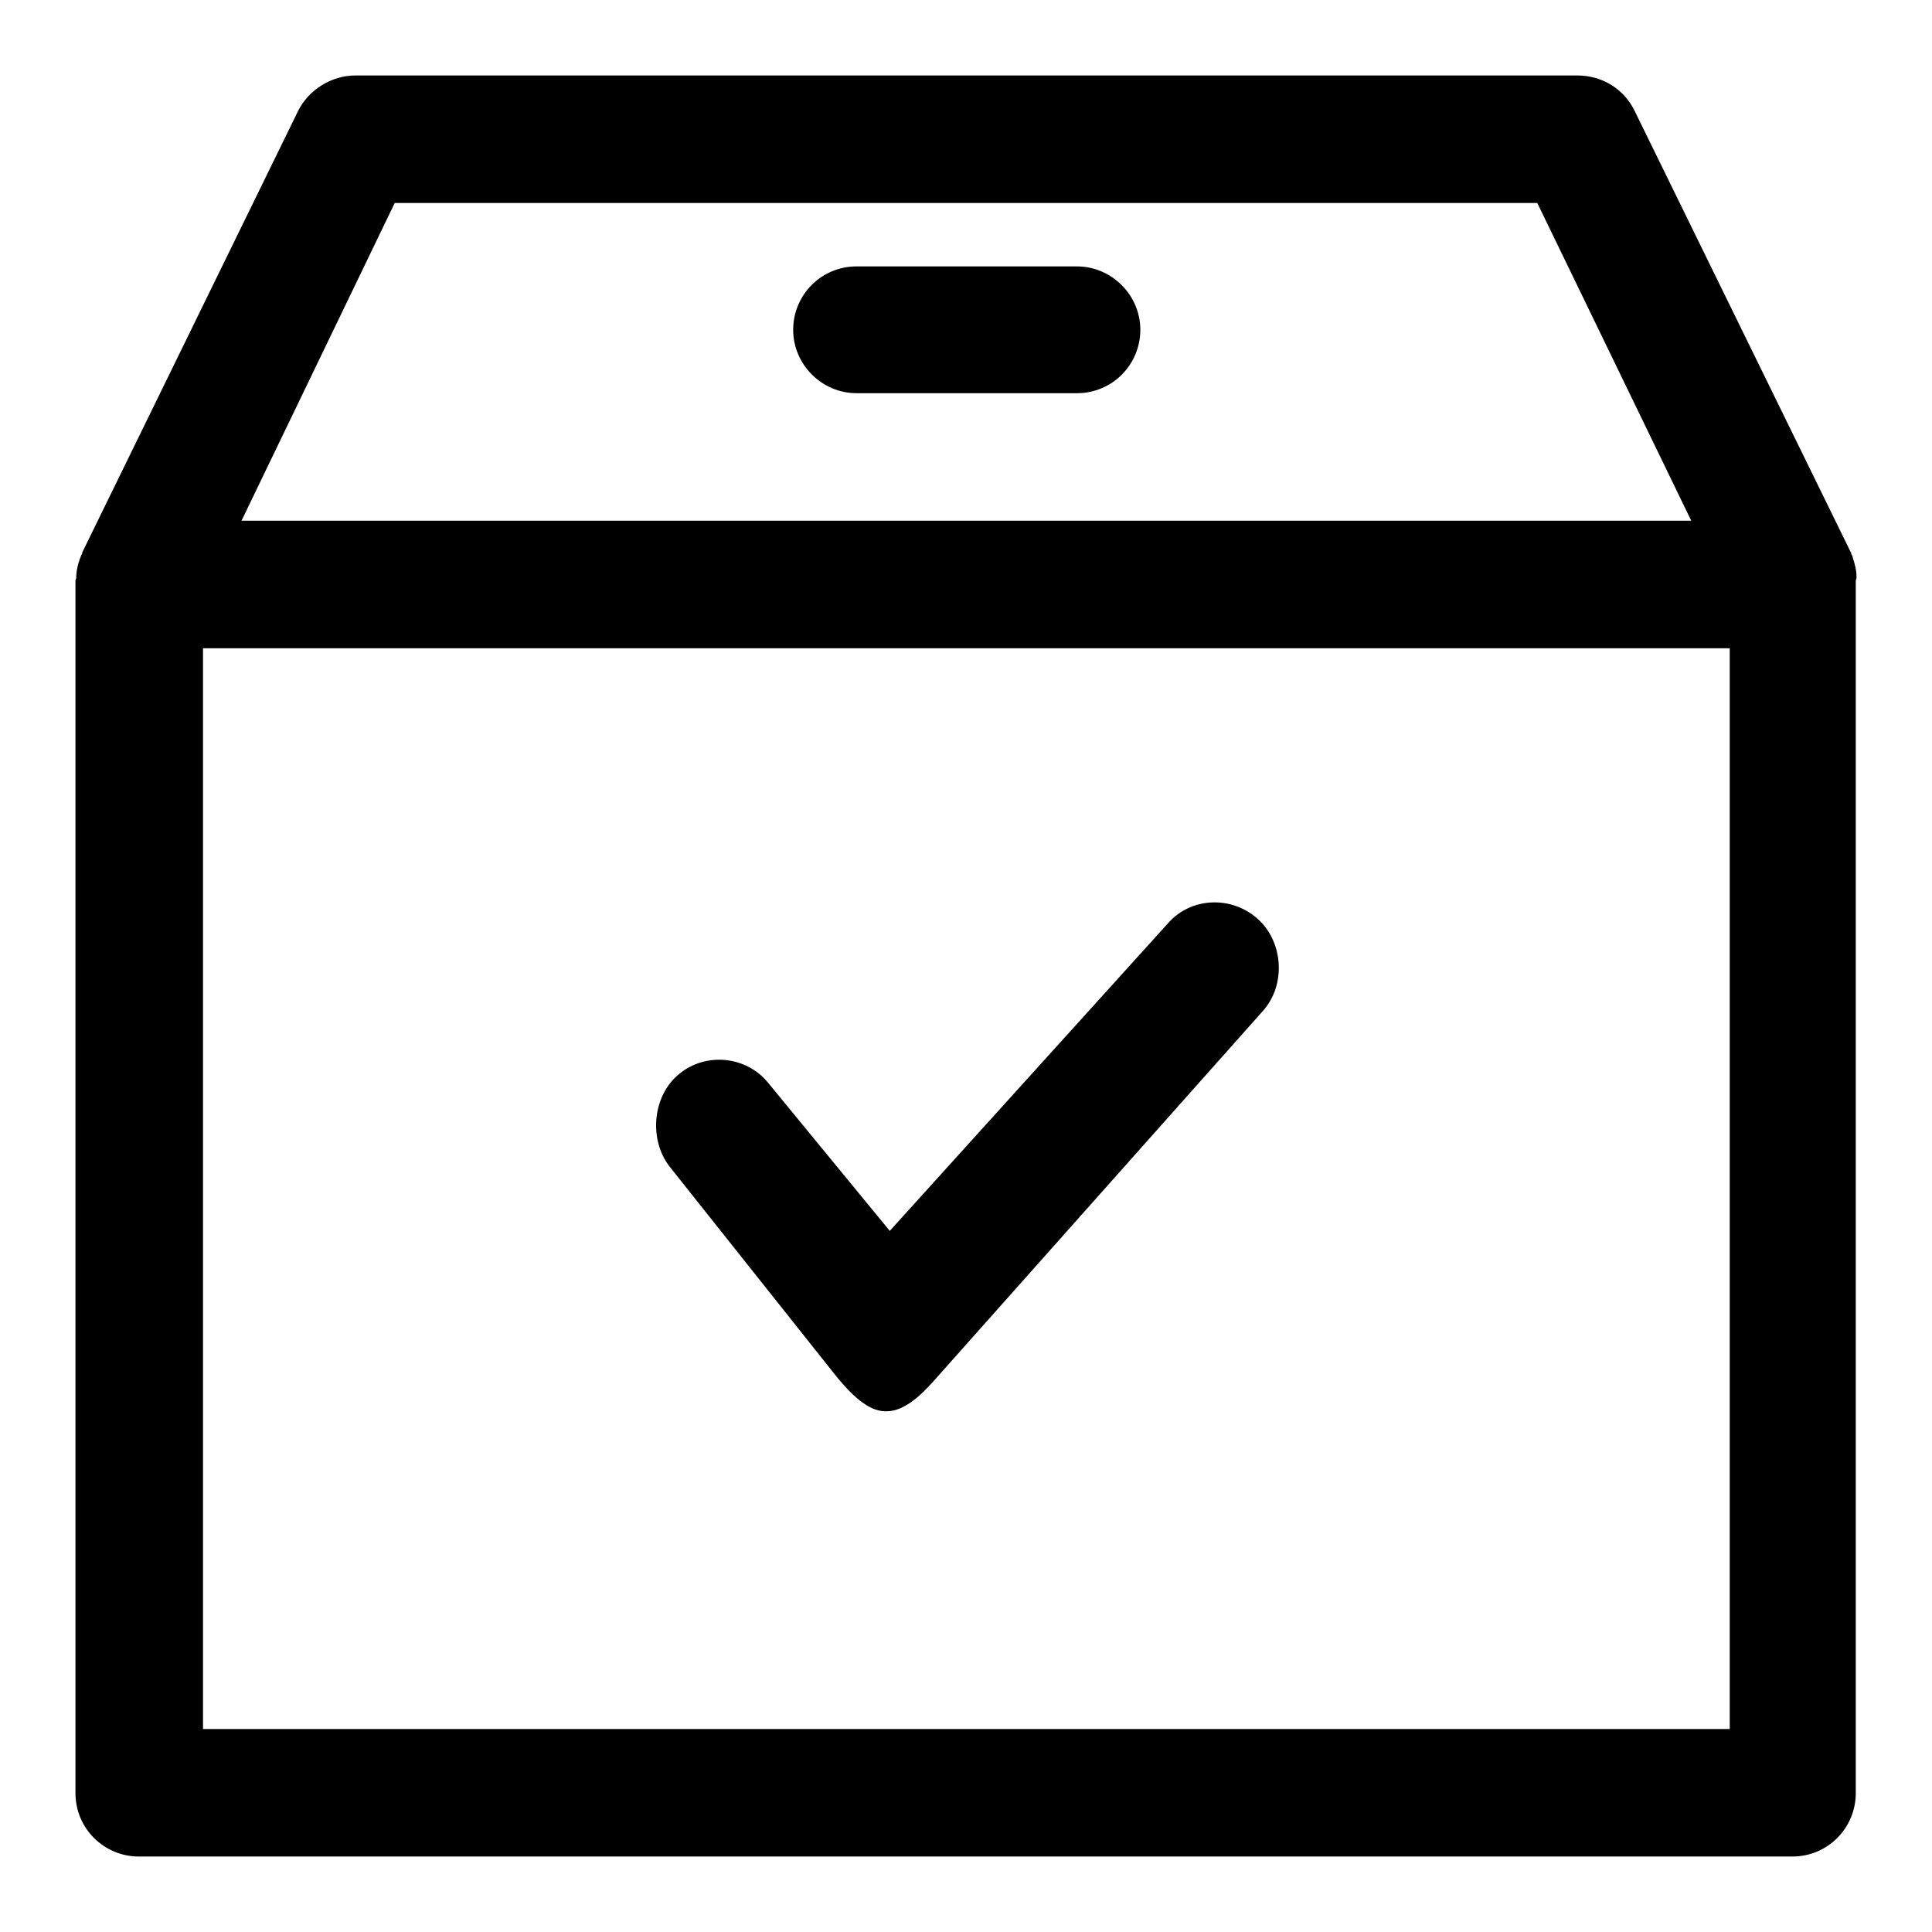 <?xml version="1.0" encoding="utf-8"?>
<!-- Svg Vector Icons : http://www.onlinewebfonts.com/icon -->
<!DOCTYPE svg PUBLIC "-//W3C//DTD SVG 1.1//EN" "http://www.w3.org/Graphics/SVG/1.1/DTD/svg11.dtd">
<svg version="1.1" xmlns="http://www.w3.org/2000/svg" xmlns:xlink="http://www.w3.org/1999/xlink" x="0px" y="0px" viewBox="0 0 256 256" enable-background="new 0 0 256 256" xml:space="preserve">
<g><g><path fill="#000000" d="M142.7,35.3h-29.2c-4.7,0-8.4,3.8-8.4,8.4s3.8,8.4,8.4,8.4h29.2c4.7,0,8.4-3.8,8.4-8.4S147.3,35.3,142.7,35.3z M111,182.6c1.6,1.9,3.9,4.4,6.3,4.4c0,0,0.1,0,0.2,0c2.4,0,4.7-2.3,6.3-4.1l43.5-48.9c3.1-3.4,2.8-9.1-0.6-12.2c-3.4-3.1-8.8-3-11.9,0.5l-36.9,40.8l-16.1-19.6c-2.9-3.6-8.3-4.1-11.8-1.2c-3.6,2.9-4.1,8.9-1.1,12.5L111,182.6z M246,76.5c0-0.9-0.2-1.7-0.5-2.6c0-0.2-0.1-0.3-0.2-0.5c0-0.1,0-0.2-0.1-0.3l-28.6-58.4c-1.4-2.9-4.3-4.7-7.6-4.7H47.1c-3.2,0-6.2,1.9-7.6,4.7L10.9,73.2c0,0.1,0,0.2-0.1,0.3c-0.1,0.2-0.1,0.3-0.2,0.5c-0.3,0.8-0.5,1.7-0.5,2.6c0,0.1-0.1,0.2-0.1,0.3v160.7c0,4.7,3.8,8.4,8.4,8.4h219.1c4.7,0,8.4-3.8,8.4-8.4V76.9C246,76.7,246,76.6,246,76.5z M52.3,26.9h151.4L224.1,69H32L52.3,26.9z M229.2,229.1H26.9V85.9h202.3V229.1L229.2,229.1z"/></g></g>
</svg>